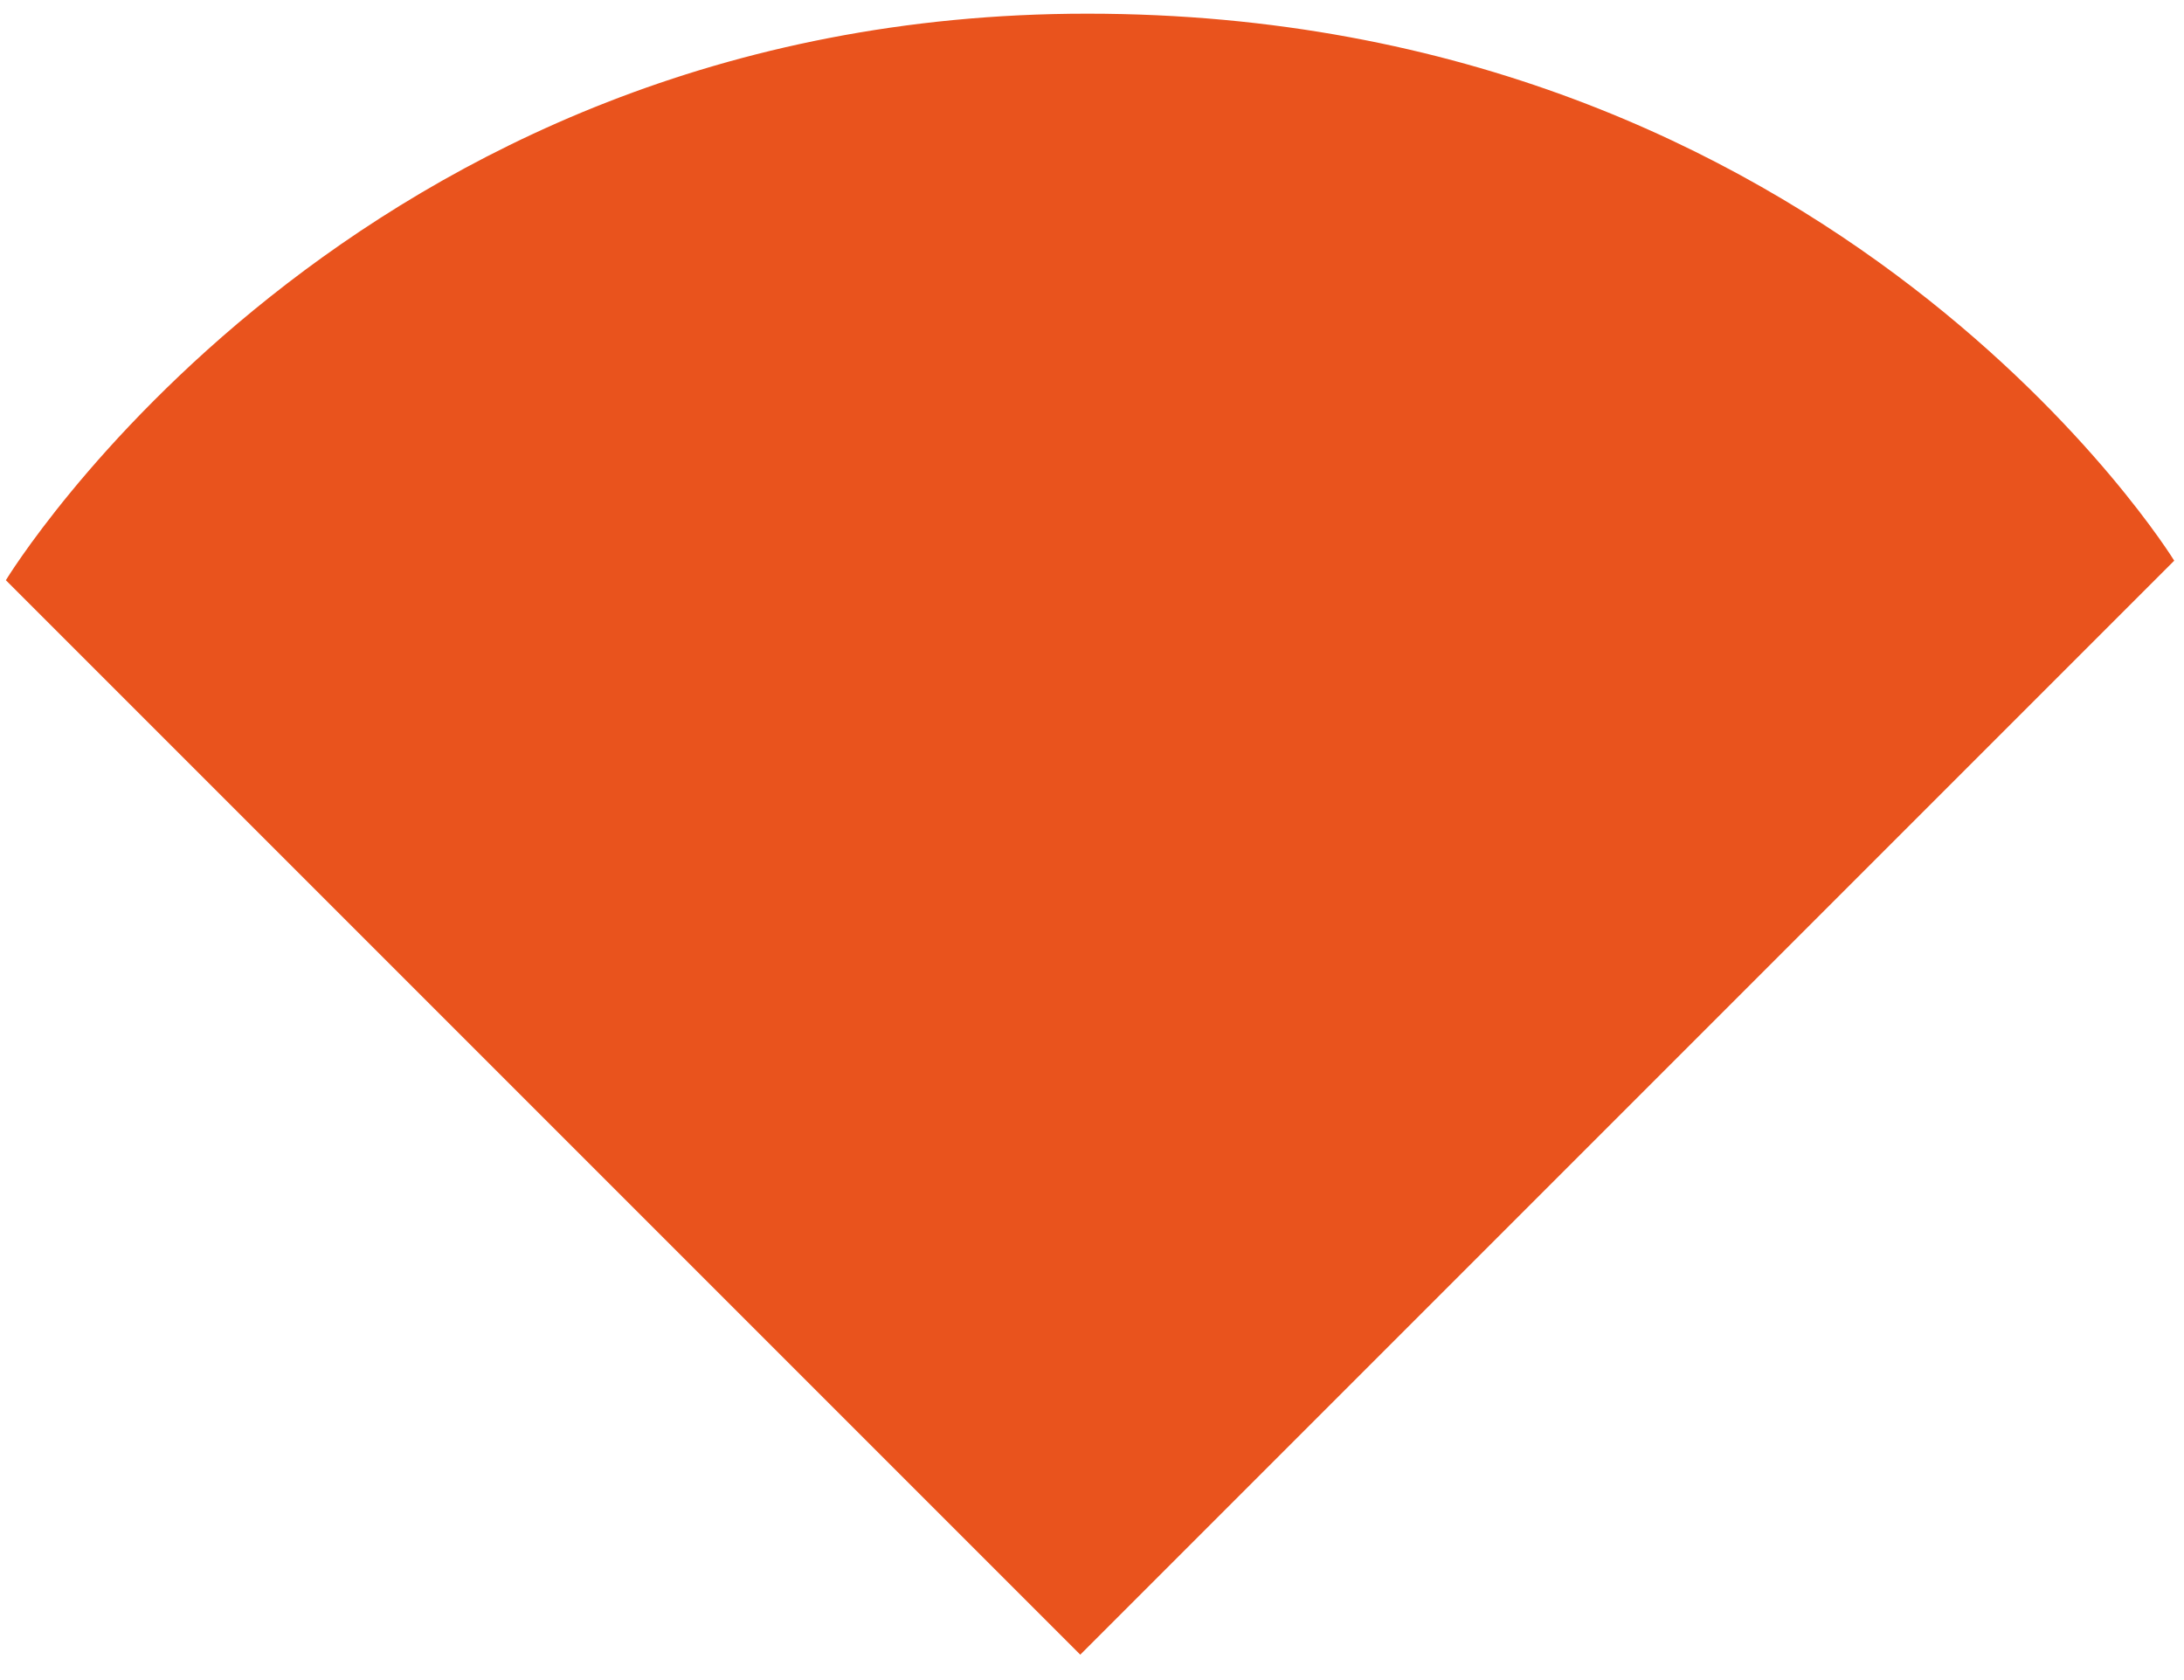 <?xml version="1.0" encoding="UTF-8"?> <svg xmlns="http://www.w3.org/2000/svg" id="Layer_1" data-name="Layer 1" viewBox="0 0 559 430"> <defs> <style>.cls-1{fill:#e9531d;}</style> </defs> <path class="cls-1" d="M1.5,148.5l275,275,280-280s-86-140-278.2-140C89.5,3.5,1.5,148.5,1.5,148.5Z"></path> </svg> 